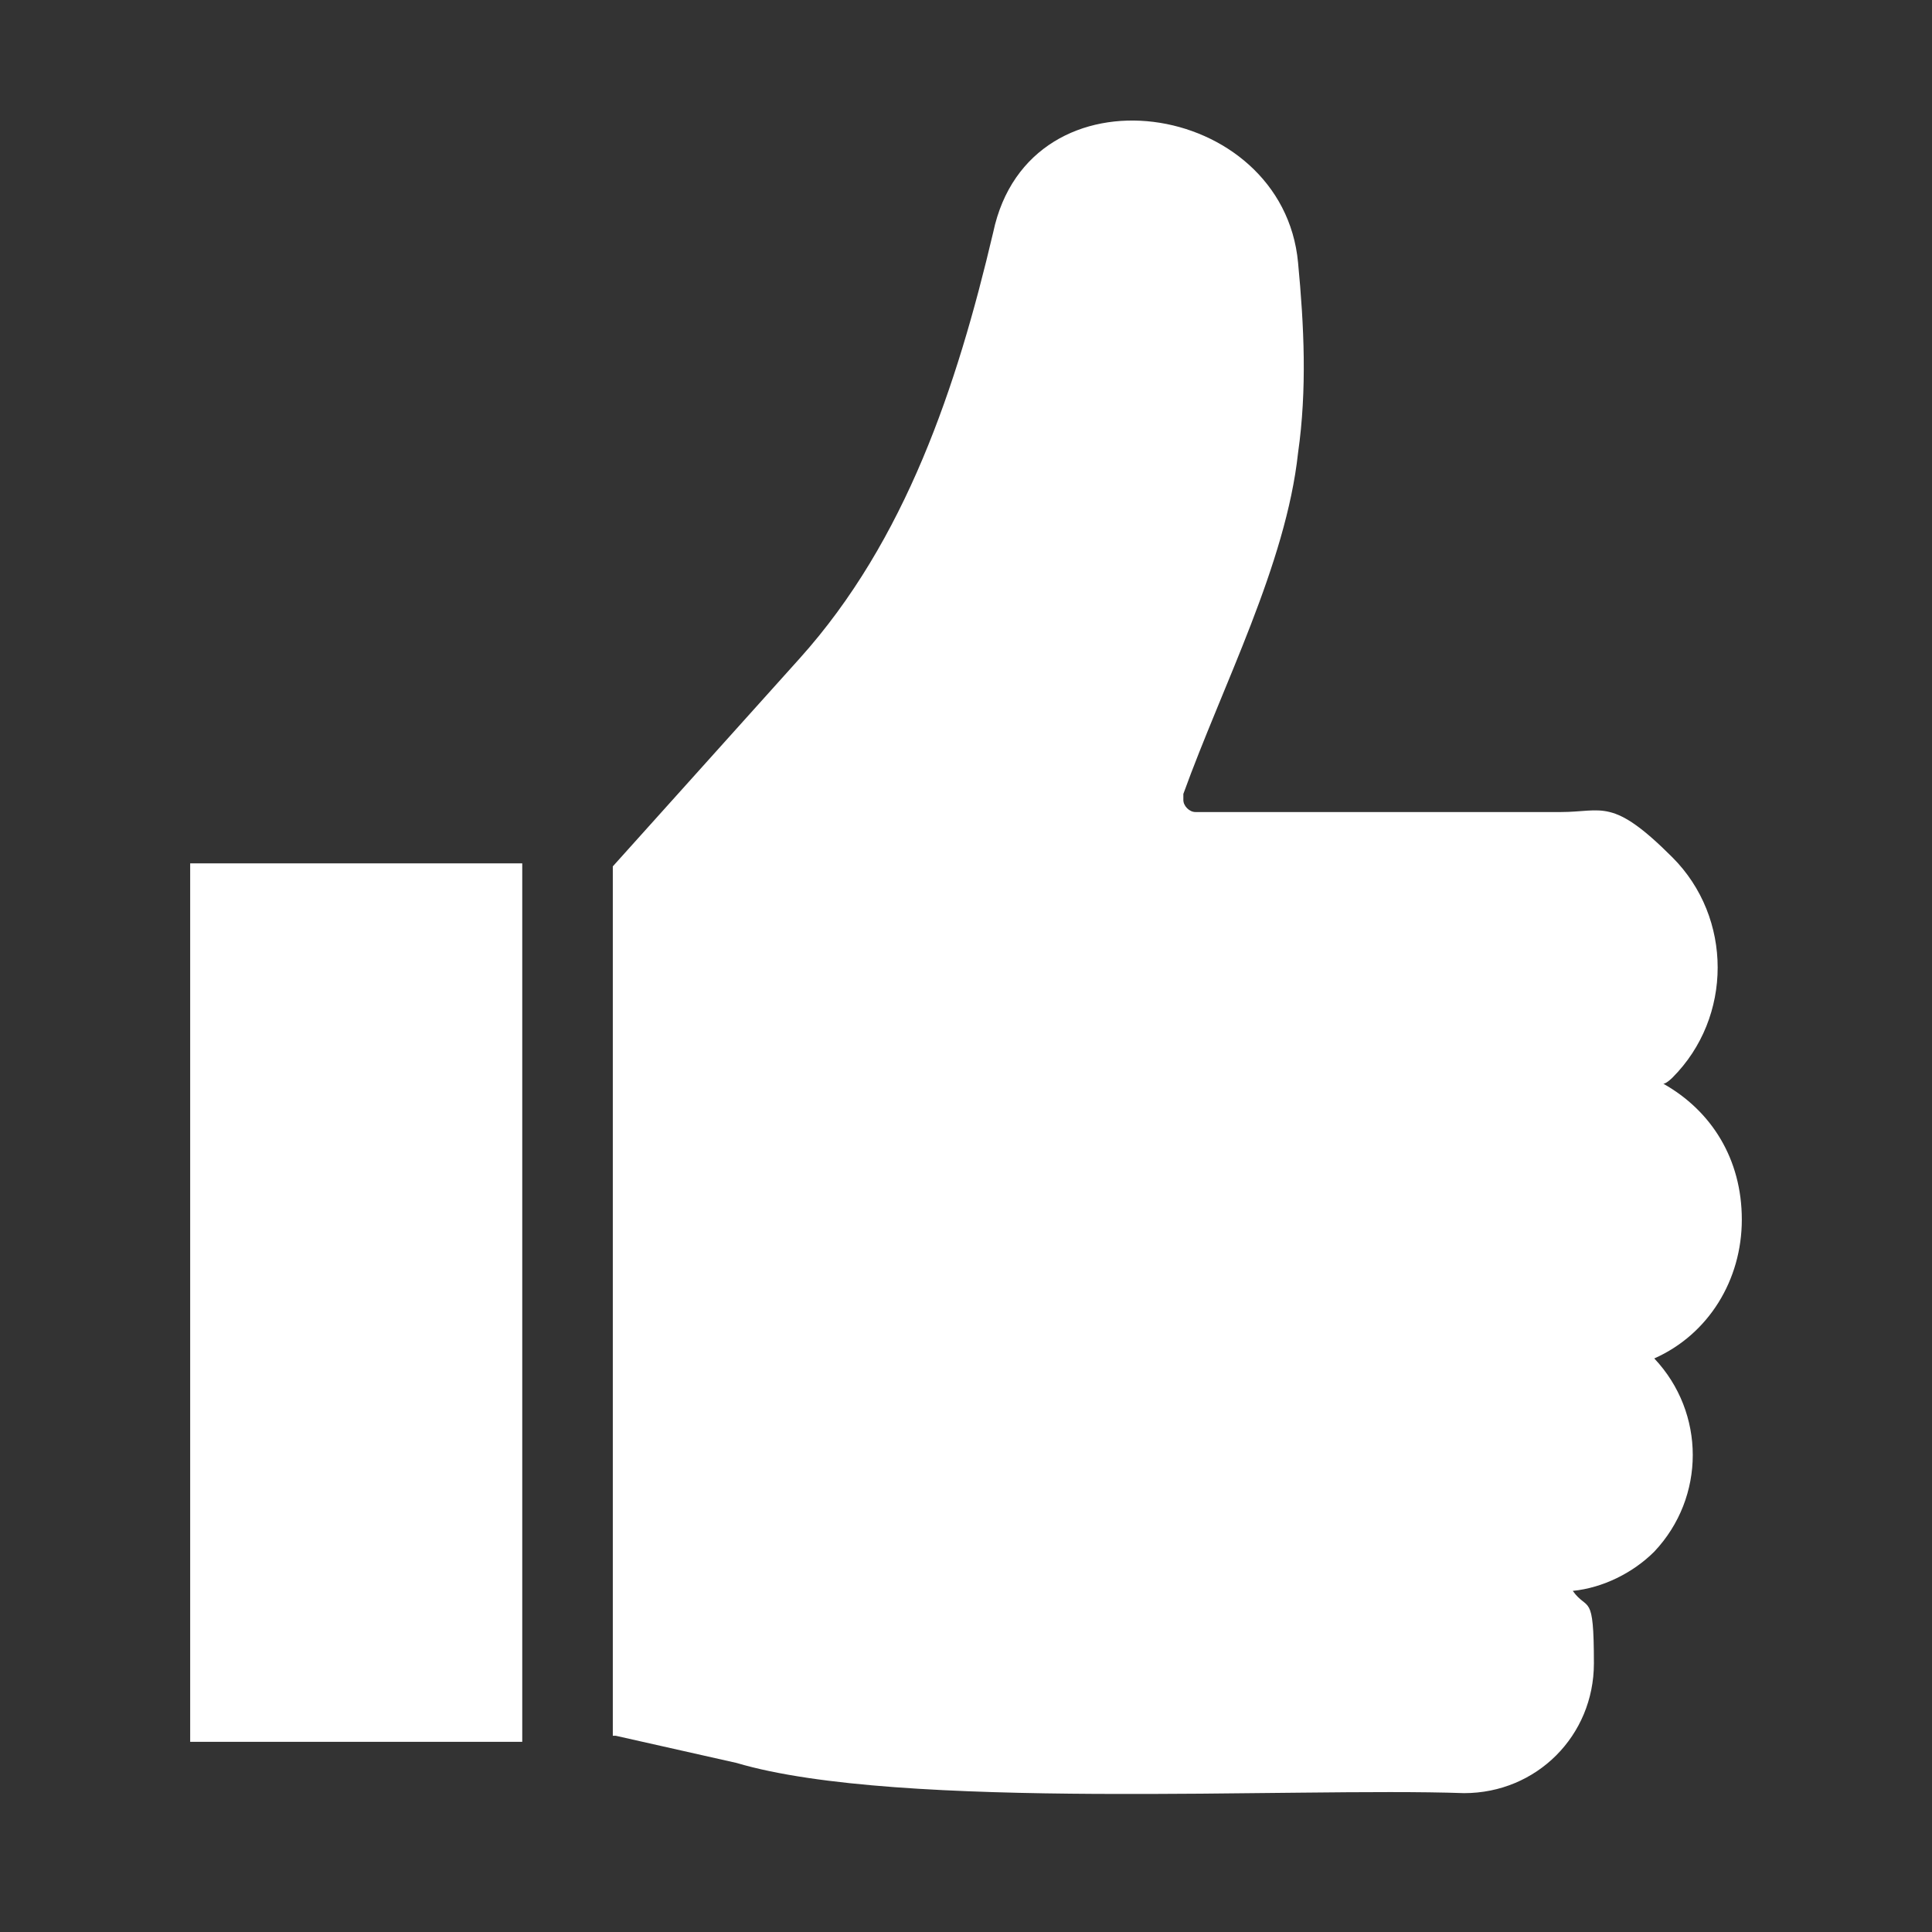 <?xml version="1.0" encoding="UTF-8"?>
<svg id="bc5c1603-303b-4f67-bfc1-71532e34360d" xmlns="http://www.w3.org/2000/svg" version="1.1" viewBox="0 0 64 64">
  <rect x="0" y="0" width="64" height="64" fill="#333333" stroke="none"/>
  <!-- Generator: Adobe Illustrator 29.5.1, SVG Export Plug-In . SVG Version: 2.1.0 Build 141)  -->
  <defs>
    <style>
      .st0 {
        fill: #fff;
      }
    </style>
  </defs>
  <path class="st0" d="M20.4,57.5l4,.9c5.4,1.6,18.4.8,24.1,1,2.4,0,4.3-1.9,4.3-4.3s-.2-1.7-.7-2.4c1-.1,2-.6,2.7-1.3,1.7-1.8,1.7-4.6,0-6.4,1.8-.8,2.9-2.6,2.9-4.6s-1-3.6-2.6-4.5c.1,0,.3-.2.3-.2,2-2,2-5.3,0-7.3s-2.3-1.5-3.7-1.5h-.6s-11.5,0-11.5,0c-.2,0-.4-.2-.4-.4v-.2c1.3-3.6,3.4-7.6,3.8-11.3.3-2.1.2-4.2,0-6.3-.5-5.4-8.9-6.7-10.1-1-1.2,5.1-2.9,10.2-6.4,14.1l-6.2,6.9v28.8Z"/>
  <rect class="st0" x="6.3" y="28.7" width="11" height="29.1" transform="translate(23.6 86.4) rotate(-180)"/>
</svg>